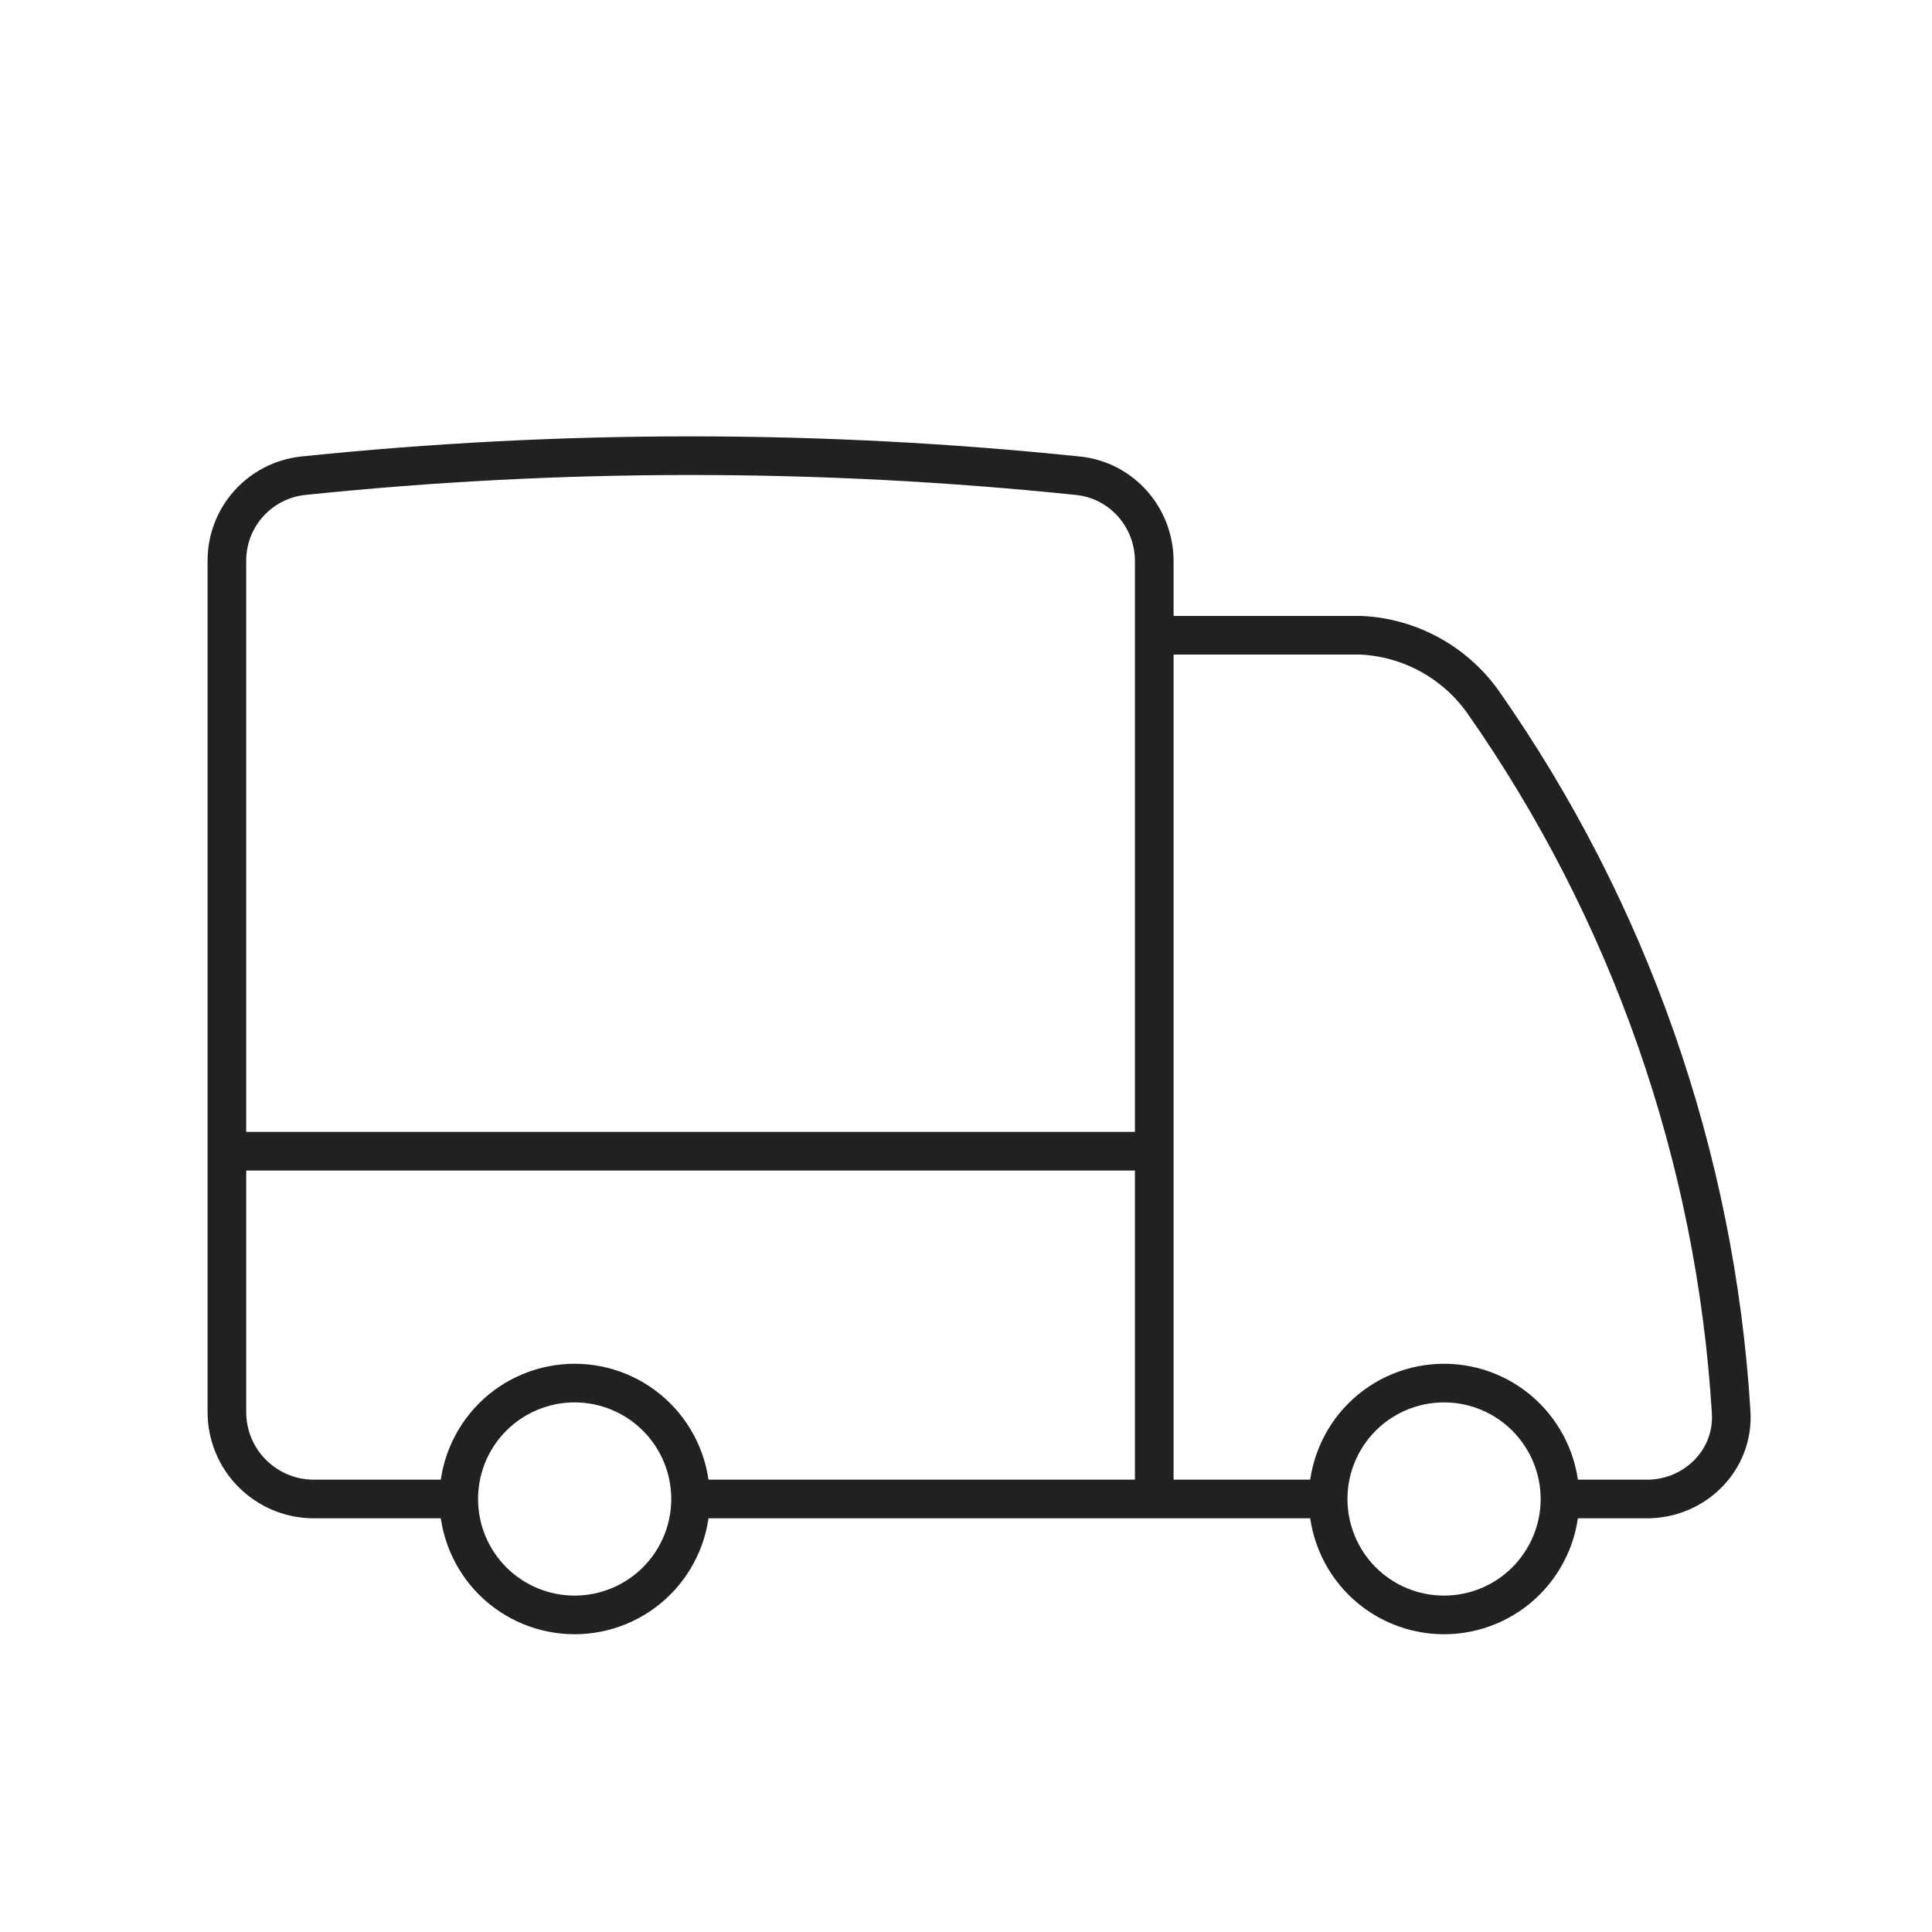 <svg xmlns="http://www.w3.org/2000/svg" fill="none" viewBox="0 0 25 25" height="25" width="25">
<path stroke-linejoin="round" stroke-linecap="round" stroke-width="0.5" stroke="#212121" d="M8.936 19.397C8.936 19.795 8.778 20.176 8.496 20.458C8.215 20.739 7.833 20.897 7.436 20.897C7.038 20.897 6.656 20.739 6.375 20.458C6.094 20.176 5.936 19.795 5.936 19.397M8.936 19.397C8.936 18.999 8.778 18.618 8.496 18.336C8.215 18.055 7.833 17.897 7.436 17.897C7.038 17.897 6.656 18.055 6.375 18.336C6.094 18.618 5.936 18.999 5.936 19.397M8.936 19.397H14.936M5.936 19.397H4.061C3.762 19.397 3.476 19.278 3.265 19.067C3.054 18.857 2.936 18.57 2.936 18.272V14.897M14.936 19.397H17.186M14.936 19.397V14.897M2.936 14.897V7.262C2.934 6.988 3.034 6.723 3.216 6.519C3.399 6.315 3.65 6.185 3.923 6.156C7.256 5.81 10.616 5.81 13.949 6.156C14.514 6.214 14.936 6.694 14.936 7.262V8.22M2.936 14.897H14.936M20.186 19.397C20.186 19.795 20.027 20.176 19.746 20.458C19.465 20.739 19.083 20.897 18.686 20.897C18.288 20.897 17.906 20.739 17.625 20.458C17.344 20.176 17.186 19.795 17.186 19.397M20.186 19.397C20.186 18.999 20.027 18.618 19.746 18.336C19.465 18.055 19.083 17.897 18.686 17.897C18.288 17.897 17.906 18.055 17.625 18.336C17.344 18.618 17.186 18.999 17.186 19.397M20.186 19.397H21.311C21.932 19.397 22.44 18.893 22.401 18.273C22.2 14.971 21.087 11.789 19.188 9.08C19.007 8.826 18.77 8.617 18.497 8.468C18.223 8.319 17.919 8.234 17.608 8.22H14.936M14.936 8.22V14.897"></path>
</svg>
